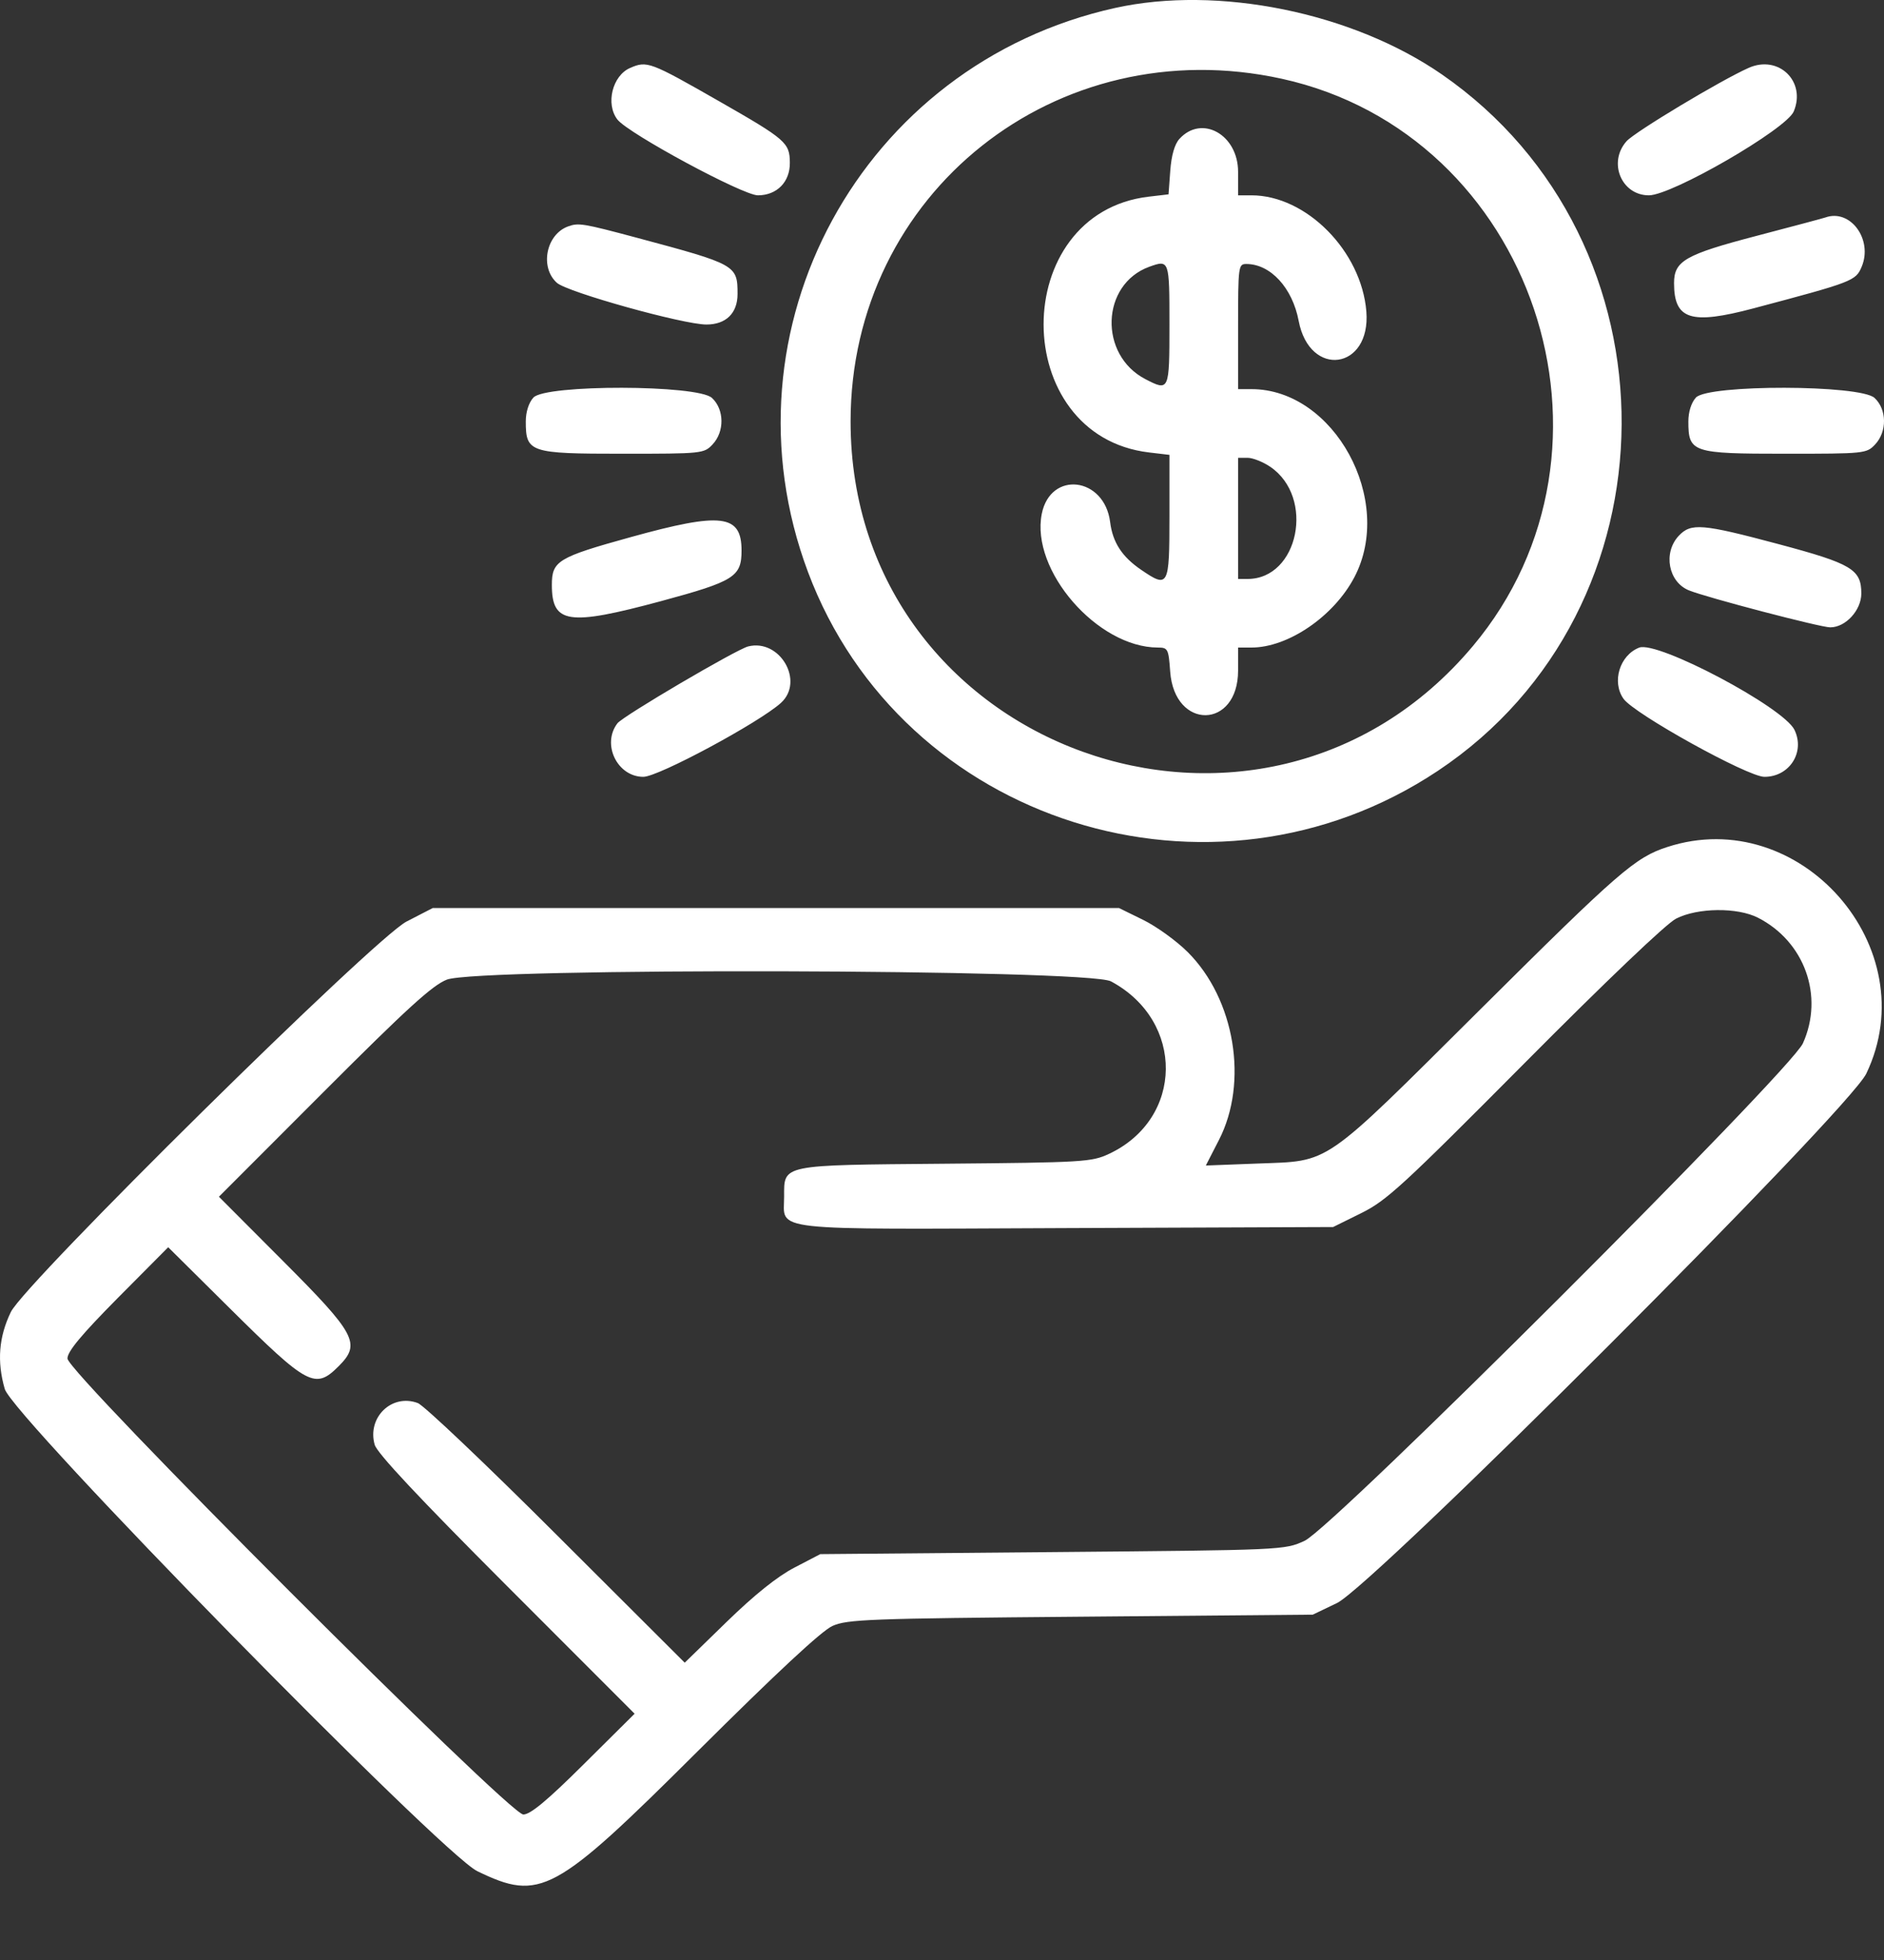 <svg width="25" height="26" viewBox="0 0 25 26" fill="none" xmlns="http://www.w3.org/2000/svg">
<rect x="0" y="0" width="25" height="26" fill="#333333" stroke="none"/>
<path fill-rule="evenodd" clip-rule="evenodd" d="M14.795 0.106C11.431 0.852 9.516 4.368 10.721 7.586C11.97 10.921 16.082 12.22 19.079 10.226C22.308 8.078 22.337 3.202 19.133 0.987C17.944 0.165 16.162 -0.197 14.795 0.106ZM8.362 0.901C8.126 1.003 8.033 1.379 8.193 1.586C8.338 1.771 9.857 2.591 10.057 2.591C10.309 2.591 10.484 2.413 10.481 2.159C10.479 1.893 10.431 1.851 9.546 1.345C8.624 0.818 8.586 0.804 8.362 0.901ZM23.205 0.9C22.837 1.063 21.696 1.748 21.584 1.873C21.334 2.153 21.515 2.591 21.88 2.591C22.187 2.591 23.703 1.714 23.802 1.479C23.97 1.081 23.602 0.724 23.205 0.9ZM17.01 1.045C20.345 1.778 21.749 5.946 19.544 8.571C16.735 11.916 11.287 9.95 11.287 5.591C11.287 2.561 14.022 0.389 17.01 1.045ZM15.65 1.843C15.586 1.914 15.544 2.062 15.529 2.265L15.506 2.578L15.242 2.609C13.38 2.83 13.385 5.782 15.248 6.002L15.518 6.034V6.857C15.518 7.781 15.505 7.806 15.143 7.559C14.889 7.386 14.765 7.196 14.731 6.925C14.655 6.326 13.94 6.239 13.824 6.816C13.674 7.566 14.562 8.588 15.364 8.59C15.498 8.59 15.506 8.607 15.528 8.91C15.585 9.689 16.429 9.675 16.429 8.895V8.59H16.607C17.093 8.59 17.698 8.177 17.971 7.659C18.51 6.637 17.704 5.162 16.607 5.162H16.429V4.332C16.429 3.531 16.433 3.502 16.538 3.502C16.859 3.502 17.15 3.818 17.233 4.257C17.378 5.02 18.193 4.907 18.131 4.132C18.066 3.331 17.334 2.591 16.607 2.591H16.429V2.279C16.429 1.786 15.947 1.516 15.65 1.843ZM24.222 2.885C24.193 2.895 23.783 3.005 23.312 3.128C22.361 3.377 22.214 3.461 22.214 3.756C22.214 4.24 22.436 4.311 23.266 4.091C24.589 3.74 24.625 3.726 24.704 3.538C24.855 3.176 24.553 2.766 24.222 2.885ZM7.537 3.004C7.246 3.111 7.16 3.546 7.39 3.752C7.529 3.876 9.067 4.305 9.374 4.305C9.633 4.305 9.787 4.155 9.787 3.9C9.787 3.517 9.769 3.507 8.459 3.156C7.733 2.962 7.677 2.953 7.537 3.004ZM15.518 4.305C15.518 5.187 15.515 5.193 15.2 5.03C14.577 4.708 14.609 3.772 15.25 3.539C15.517 3.443 15.518 3.448 15.518 4.305ZM7.078 5.274C7.016 5.342 6.977 5.465 6.977 5.591C6.977 6.002 7.029 6.019 8.259 6.019C9.319 6.019 9.342 6.017 9.456 5.895C9.616 5.725 9.612 5.432 9.448 5.279C9.26 5.102 7.237 5.098 7.078 5.274ZM22.504 5.274C22.442 5.342 22.404 5.465 22.404 5.591C22.404 6.002 22.455 6.019 23.686 6.019C24.746 6.019 24.768 6.017 24.883 5.895C25.042 5.725 25.039 5.432 24.875 5.279C24.687 5.102 22.664 5.098 22.504 5.274ZM16.857 6.193C17.452 6.599 17.232 7.68 16.555 7.68H16.429V6.876V6.073H16.555C16.624 6.073 16.76 6.127 16.857 6.193ZM8.37 7.125C7.401 7.393 7.323 7.441 7.323 7.759C7.323 8.274 7.54 8.306 8.769 7.975C9.745 7.711 9.84 7.651 9.84 7.303C9.84 6.823 9.575 6.791 8.37 7.125ZM22.277 7.107C22.065 7.333 22.138 7.722 22.413 7.832C22.652 7.928 24.157 8.322 24.286 8.322C24.49 8.323 24.699 8.095 24.699 7.873C24.699 7.553 24.572 7.477 23.597 7.217C22.586 6.947 22.439 6.935 22.277 7.107ZM9.928 8.575C9.77 8.615 8.267 9.498 8.193 9.595C7.981 9.872 8.191 10.305 8.537 10.305C8.736 10.305 10.076 9.584 10.363 9.324C10.678 9.037 10.349 8.47 9.928 8.575ZM21.751 8.591C21.493 8.692 21.385 9.044 21.543 9.269C21.683 9.469 23.192 10.305 23.413 10.305C23.746 10.305 23.955 9.978 23.812 9.682C23.666 9.381 21.994 8.496 21.751 8.591ZM22.124 11.236C21.698 11.374 21.482 11.562 19.643 13.39C17.522 15.498 17.668 15.397 16.683 15.435L16.001 15.461L16.174 15.124C16.569 14.358 16.387 13.256 15.762 12.631C15.613 12.482 15.347 12.29 15.17 12.203L14.848 12.045H10.296H5.743L5.394 12.225C4.967 12.445 0.331 17.019 0.144 17.404C-0.016 17.735 -0.042 18.06 0.063 18.425C0.167 18.788 5.854 24.588 6.334 24.822C7.169 25.226 7.356 25.125 9.251 23.238C10.301 22.193 10.903 21.633 11.046 21.569C11.241 21.481 11.526 21.47 14.34 21.446L17.42 21.419L17.741 21.265C18.226 21.032 24.532 14.727 24.765 14.242C25.564 12.575 23.884 10.662 22.124 11.236ZM23.328 12.174C23.947 12.49 24.206 13.213 23.924 13.84C23.759 14.207 17.688 20.267 17.312 20.439C17.046 20.562 17.034 20.562 13.965 20.589L10.885 20.616L10.541 20.795C10.314 20.913 10.01 21.157 9.642 21.515L9.086 22.056L7.387 20.361C6.453 19.428 5.624 18.641 5.544 18.612C5.199 18.483 4.869 18.803 4.972 19.165C5.005 19.278 5.552 19.862 6.72 21.031L8.421 22.733L7.747 23.402C7.259 23.887 7.038 24.07 6.944 24.07C6.757 24.07 0.895 18.209 0.895 18.021C0.895 17.928 1.079 17.707 1.563 17.218L2.232 16.545L3.05 17.356C4.089 18.386 4.182 18.435 4.495 18.122C4.792 17.825 4.725 17.698 3.749 16.721L2.905 15.875L4.297 14.482C5.401 13.377 5.739 13.069 5.93 12.995C6.347 12.834 14.438 12.854 14.742 13.018C15.725 13.544 15.709 14.842 14.715 15.307C14.486 15.414 14.374 15.421 12.537 15.437C10.348 15.456 10.405 15.444 10.405 15.875C10.405 16.338 10.134 16.308 14.149 16.291L17.69 16.277L18.062 16.093C18.398 15.928 18.611 15.732 20.231 14.102C21.311 13.015 22.112 12.251 22.241 12.186C22.528 12.04 23.053 12.034 23.328 12.174Z" fill="#FFFFFF"/>
</svg>
